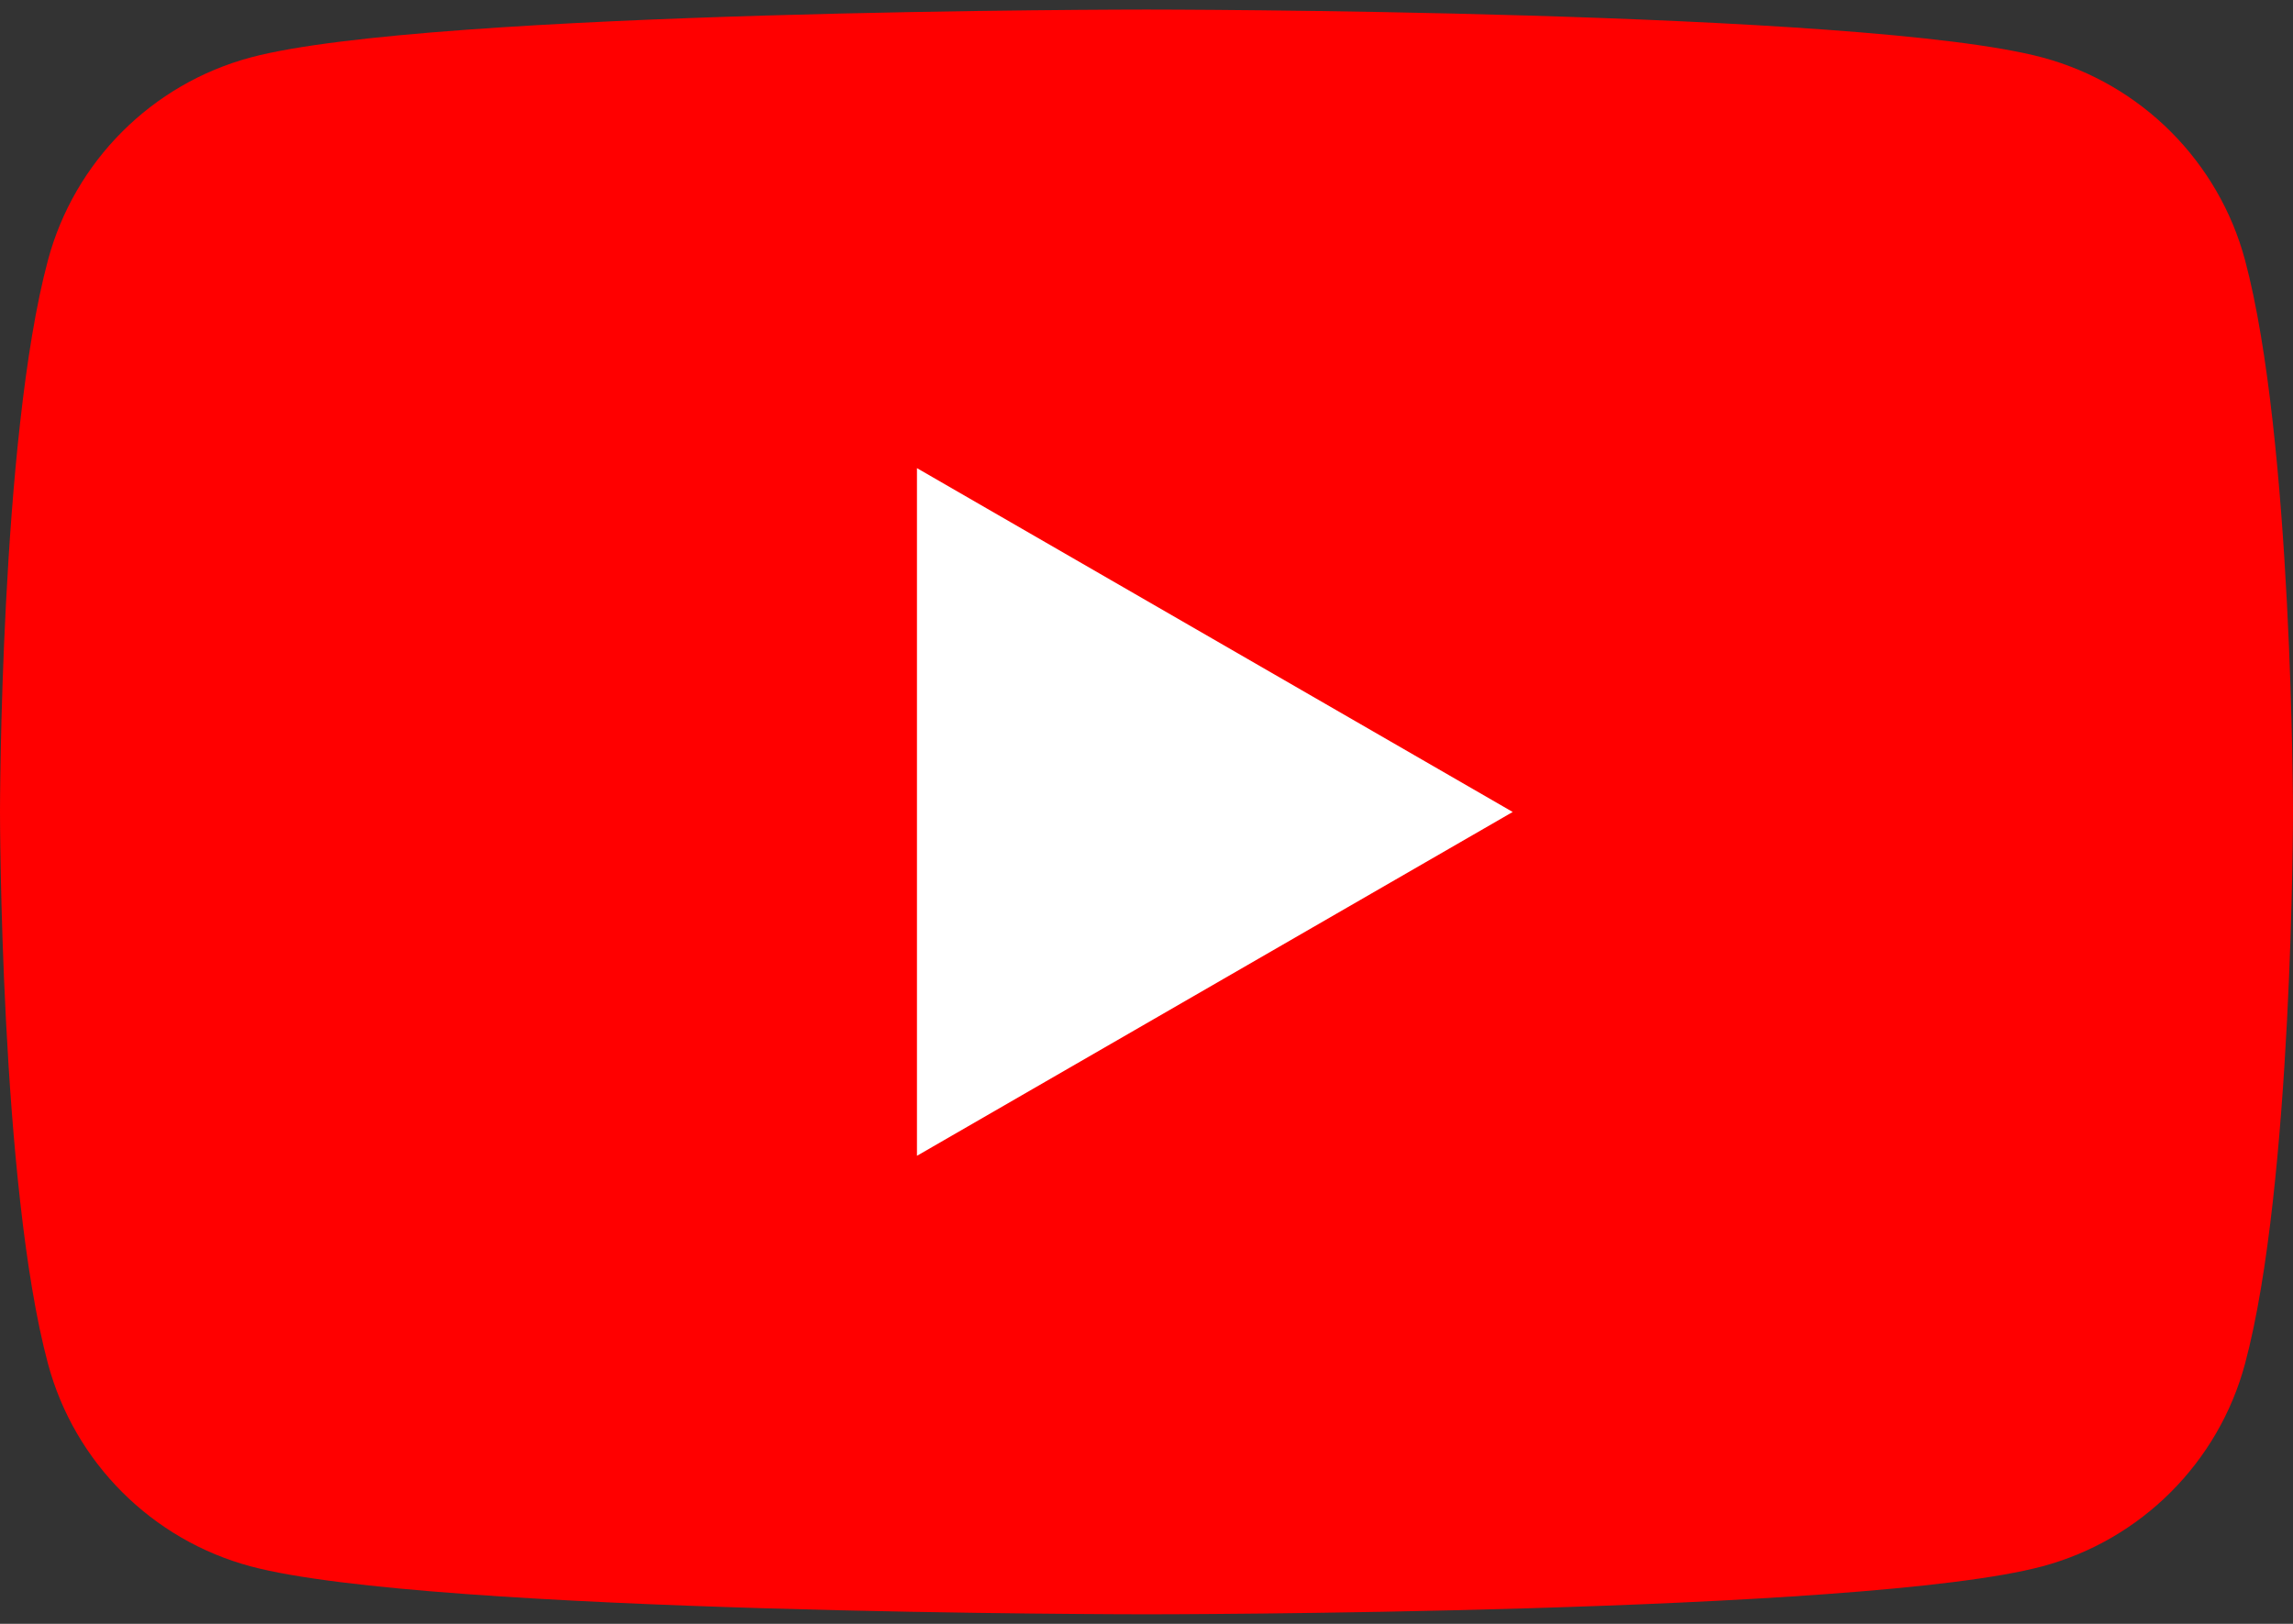 <svg xmlns="http://www.w3.org/2000/svg" fill="none" viewBox="0 0 48 34" height="34" width="48">
<rect x="0" y="0" width="48" height="34" fill="#333333" stroke="none"/>
<g clip-path="url(#clip0_1193_1707)" id="Frame">
<g id="Group">
<path fill="#FF0000" d="M46.996 5.447C46.443 3.38 44.819 1.756 42.753 1.203C39.011 0.2 24 0.2 24 0.2C24 0.2 8.989 0.2 5.247 1.203C3.181 1.756 1.557 3.38 1.004 5.447C3.00422e-07 9.188 0 17 0 17C0 17 3.00422e-07 24.811 1.004 28.553C1.557 30.619 3.181 32.243 5.247 32.796C8.989 33.8 24 33.8 24 33.8C24 33.8 39.011 33.8 42.753 32.796C44.819 32.243 46.443 30.619 46.996 28.553C48 24.811 48 17 48 17C48 17 47.996 9.188 46.996 5.447Z" id="Vector"></path>
<path fill="white" d="M19.195 24.2L31.666 17.001L19.195 9.802V24.2Z" id="Vector_2"></path>
</g>
</g>
<defs>
<clipPath id="clip0_1193_1707">
<rect transform="translate(0 0.2)" fill="white" height="33.6" width="48"></rect>
</clipPath>
</defs>
</svg>
